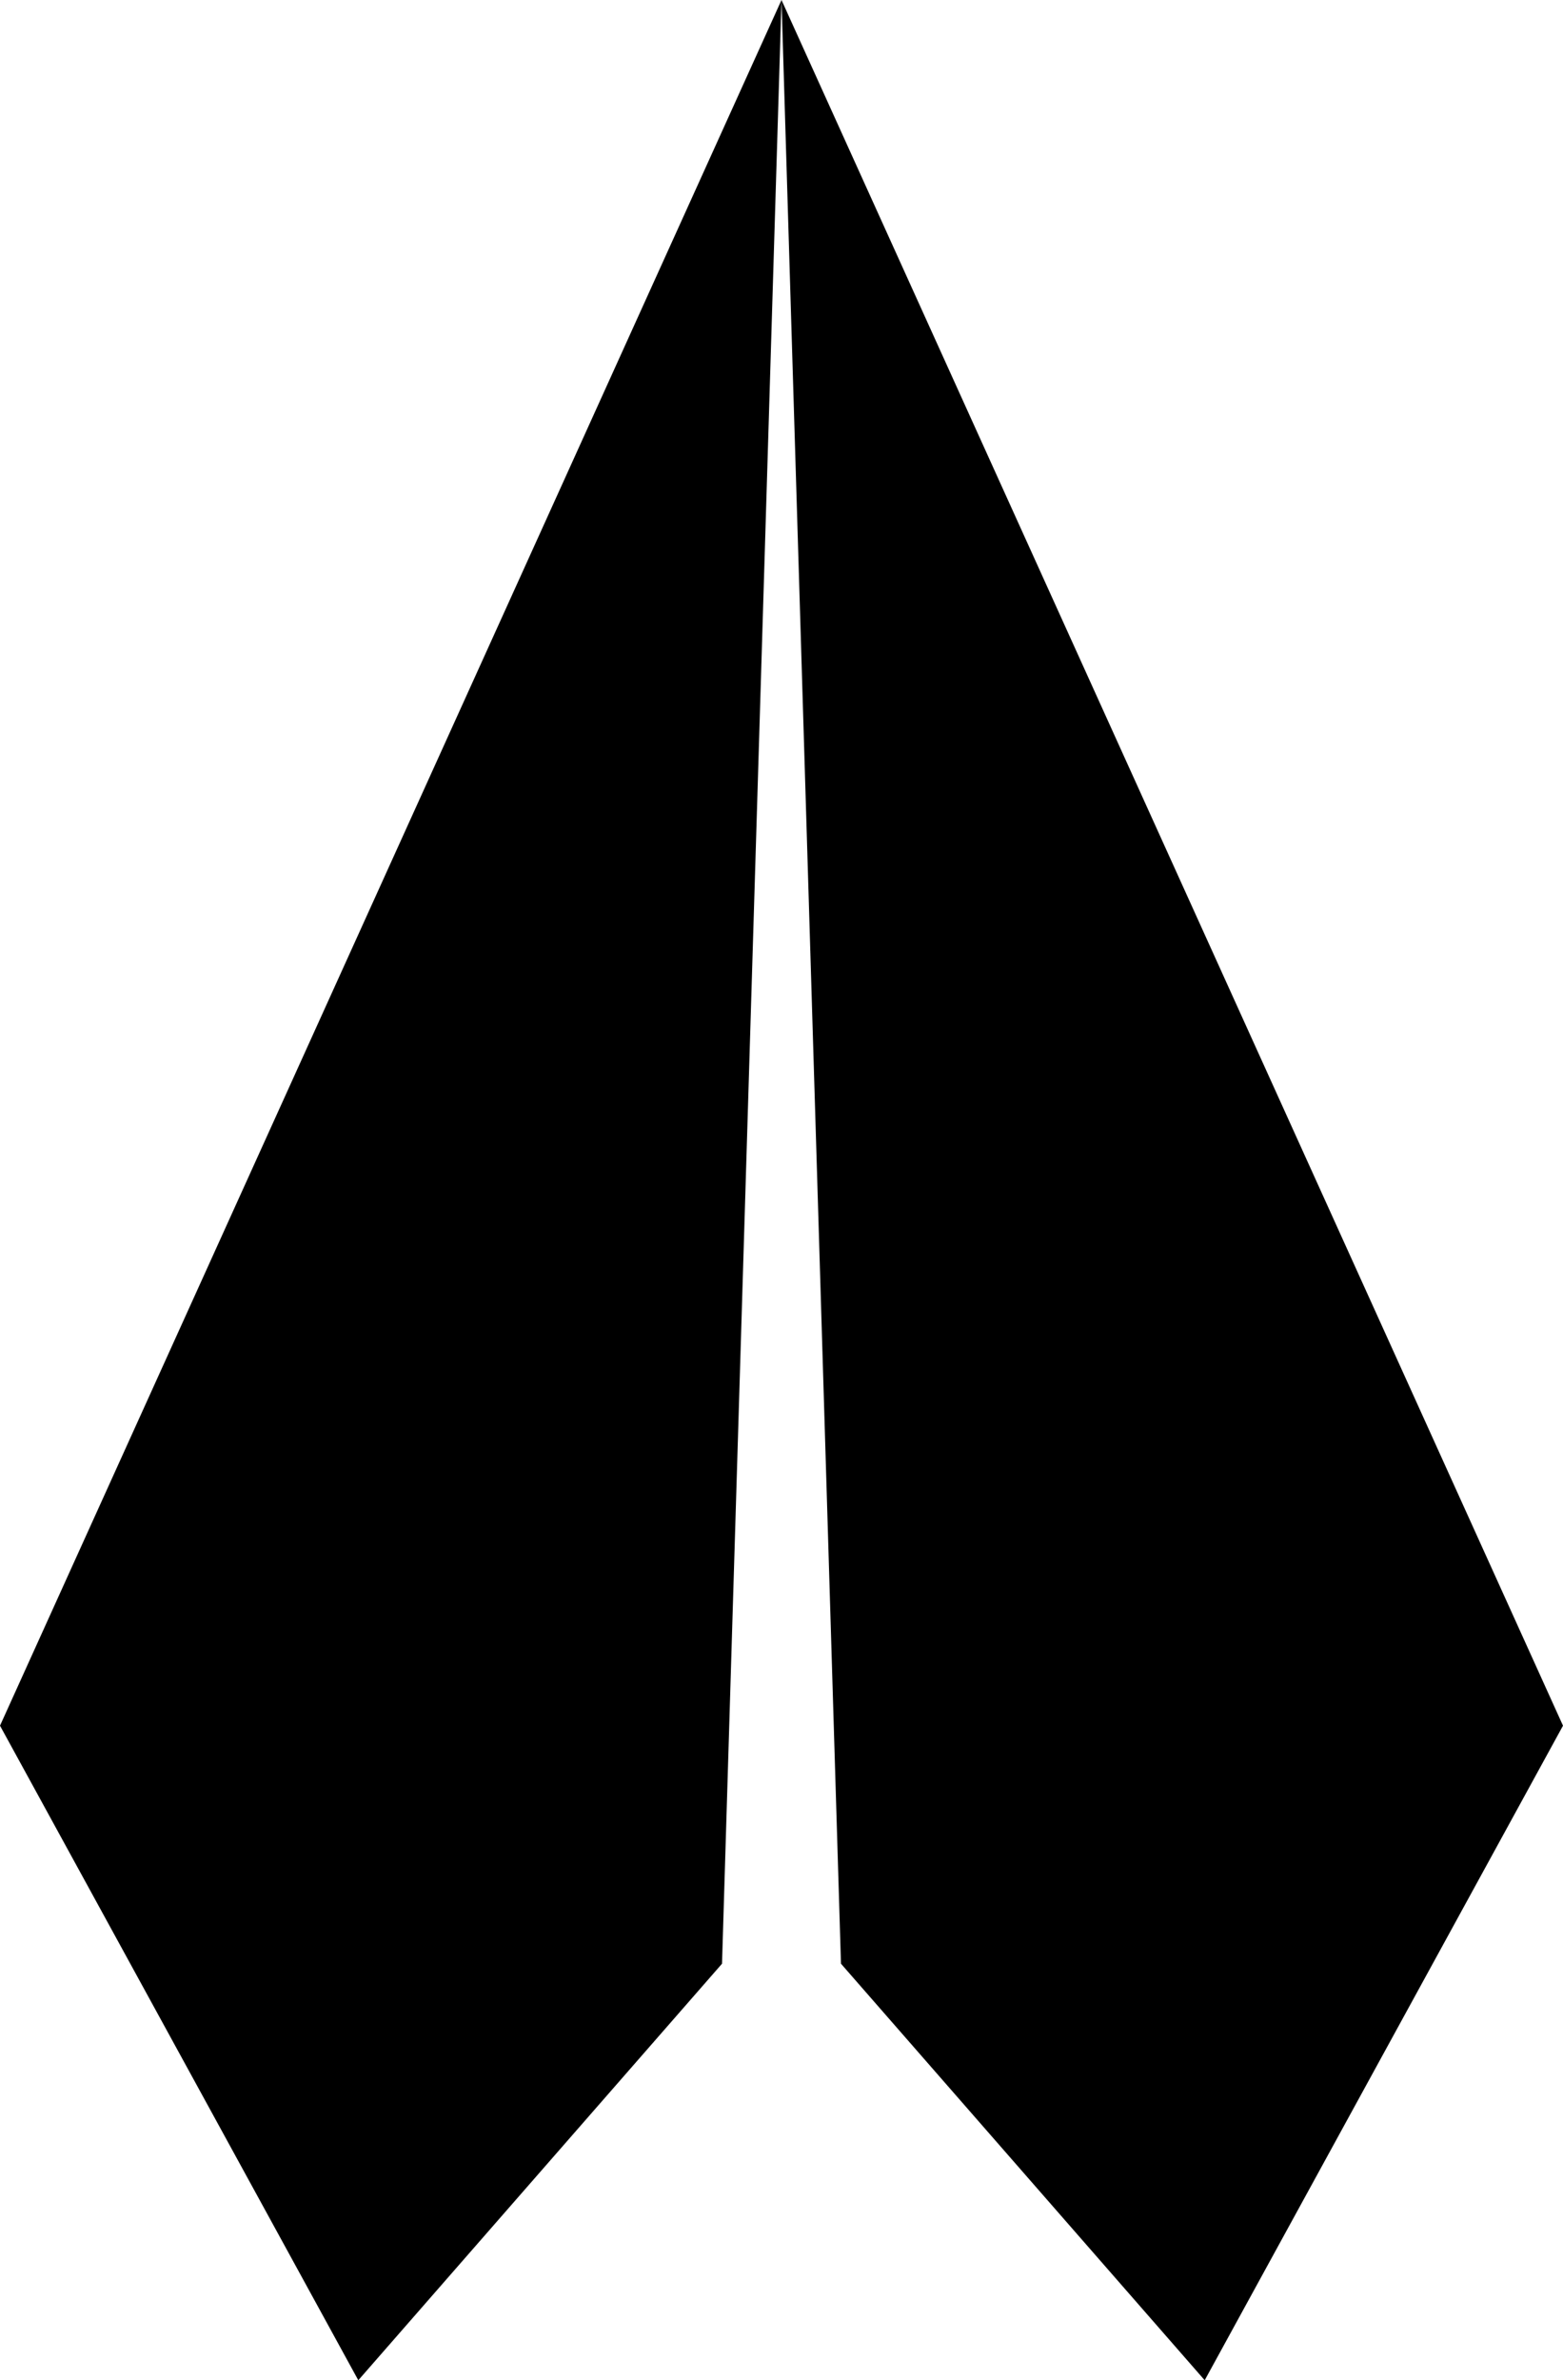 <?xml version="1.0" encoding="UTF-8"?>
<svg id="_레이어_1" data-name="레이어 1" xmlns="http://www.w3.org/2000/svg" viewBox="0 0 328.48 500">
  <polygon points="0 362.5 75.3 500 151.74 412.5 164.24 0 0 362.5"/>
  <polygon points="328.48 362.5 253.18 500 176.74 412.5 164.24 0 328.48 362.5"/>
</svg>